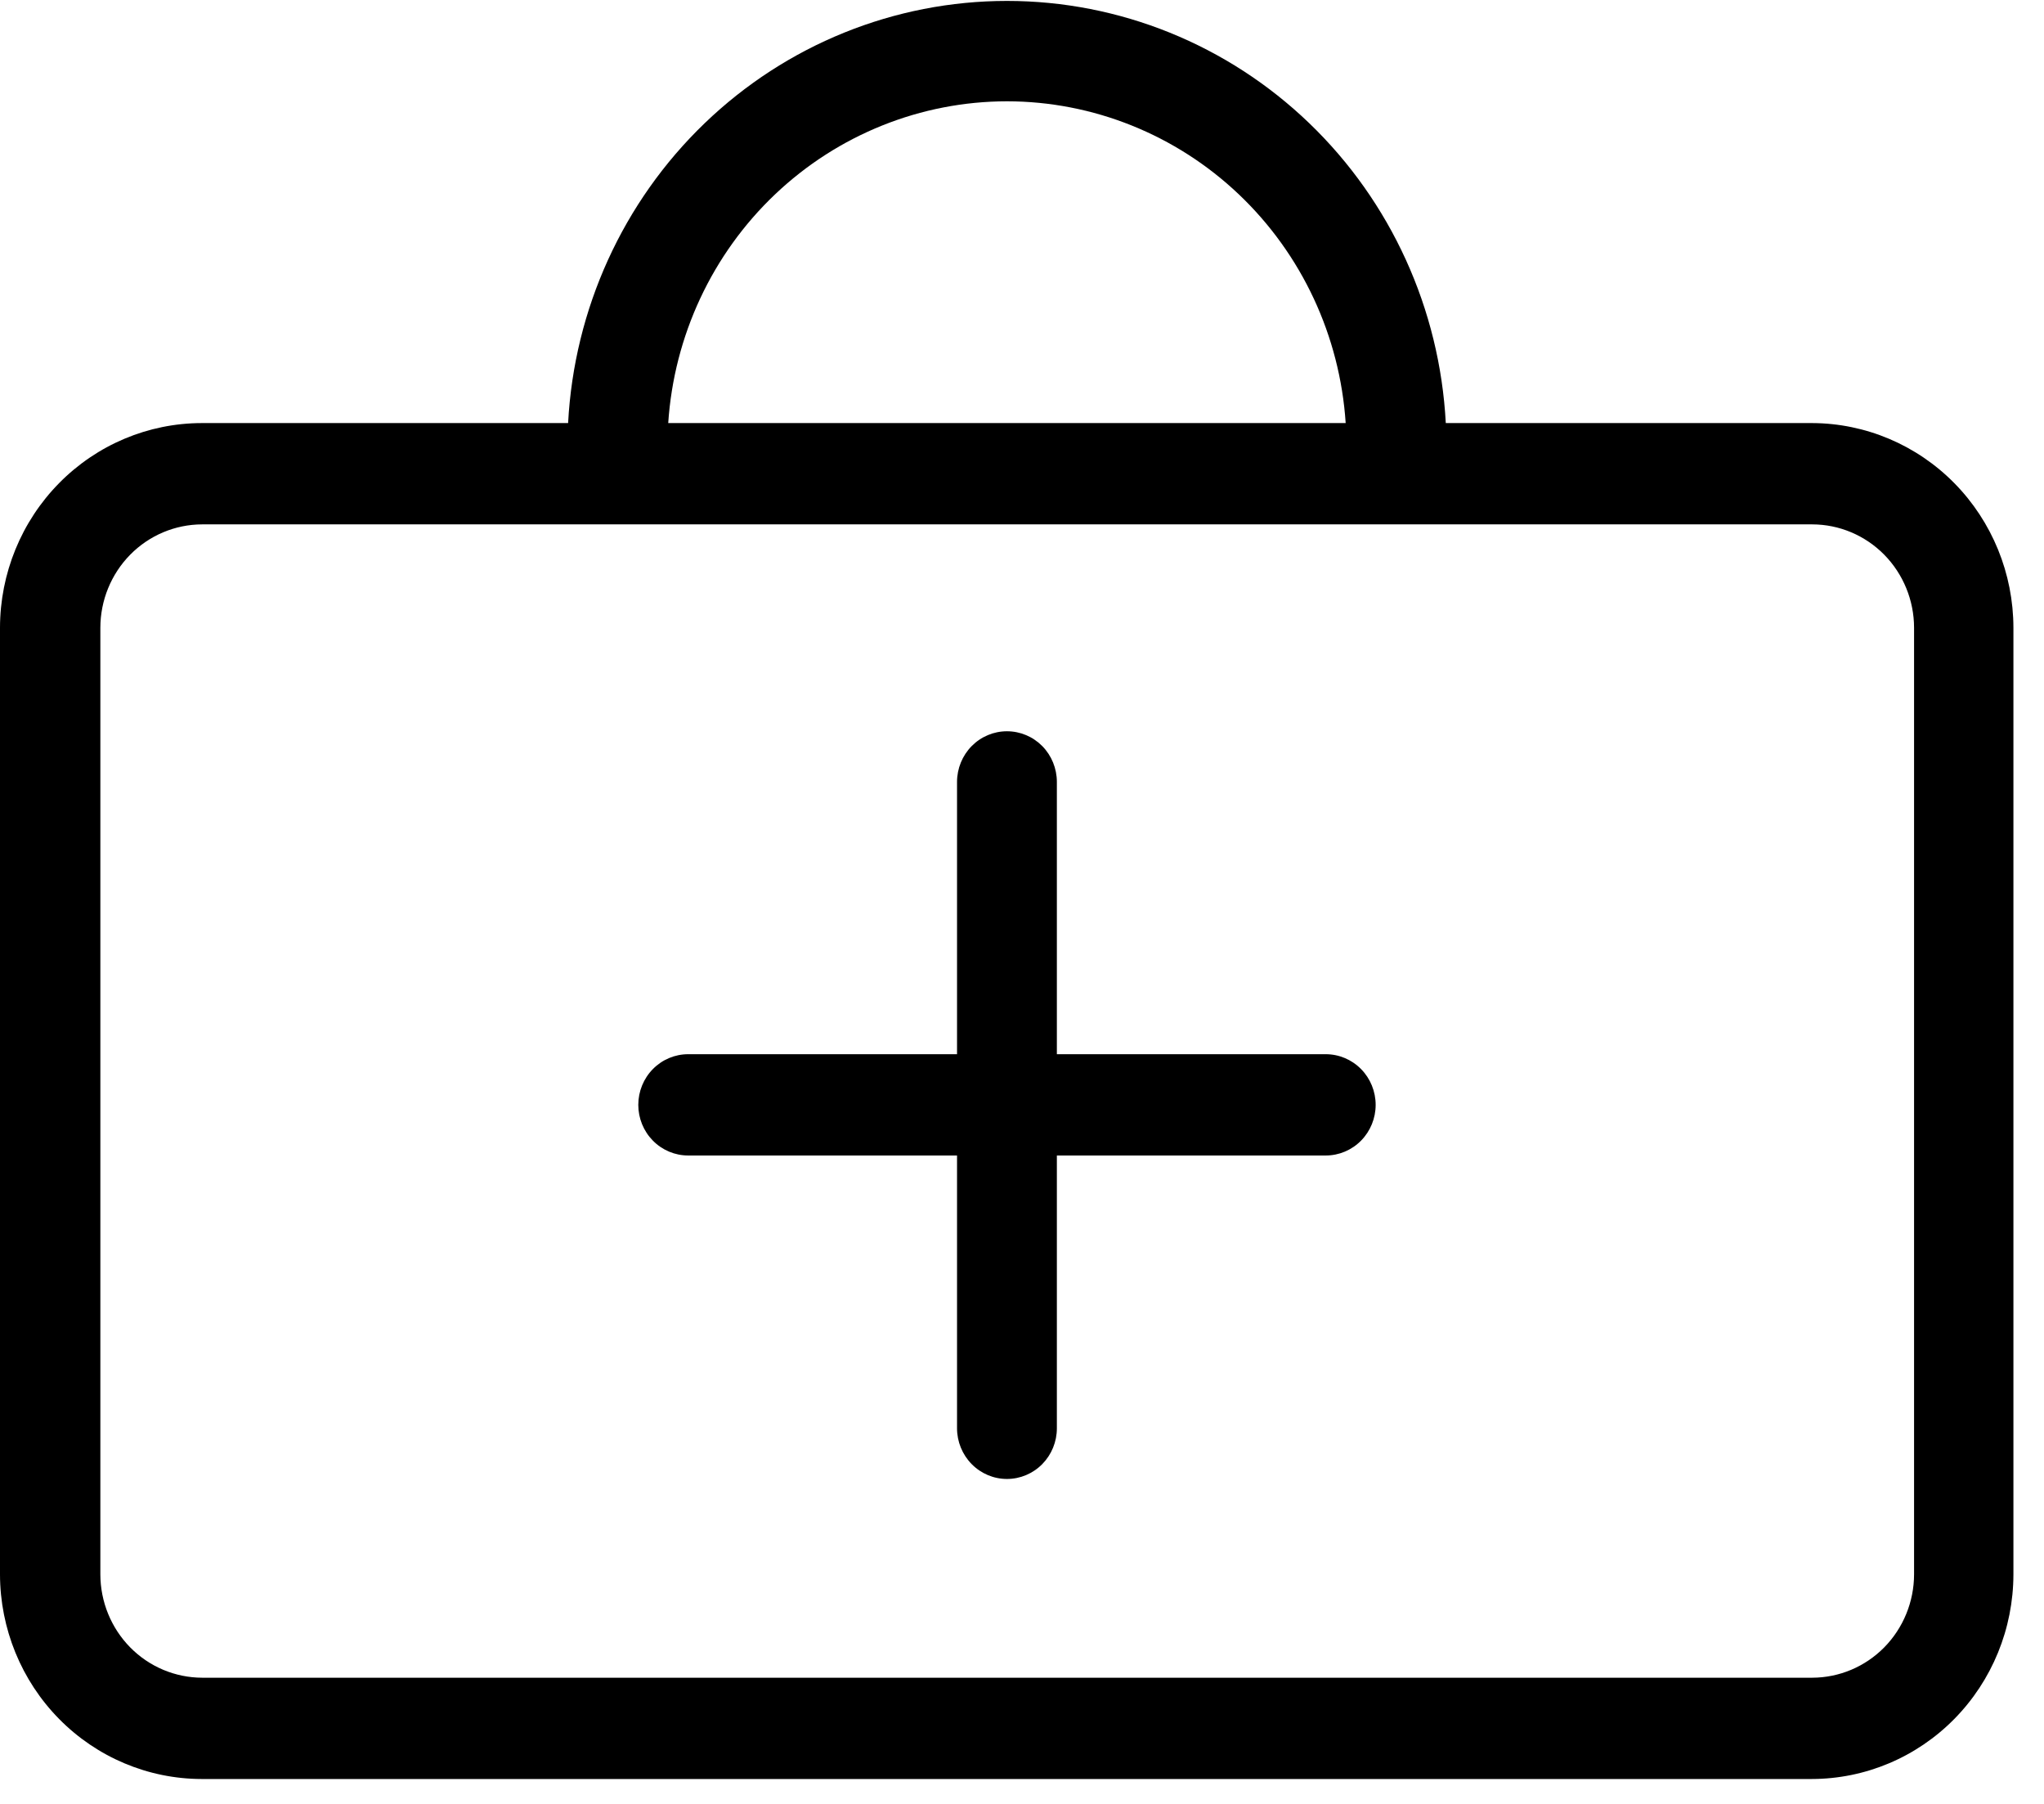 <svg width="51" height="45" viewBox="0 0 51 45" fill="none" xmlns="http://www.w3.org/2000/svg">
<g clip-path="url(#clip0_842_159694)">
<path d="M45.217 10.554H36.074C35.924 7.711 34.706 5.034 32.669 3.075C30.632 1.115 27.932 0.023 25.125 0.023C22.318 0.023 19.618 1.115 17.581 3.075C15.544 5.034 14.325 7.711 14.175 10.554H5.032C3.698 10.556 2.419 11.094 1.476 12.051C0.532 13.008 0.002 14.306 0 15.659V39.274C0.002 40.627 0.532 41.925 1.476 42.882C2.419 43.839 3.698 44.377 5.032 44.379H45.205C46.539 44.377 47.818 43.839 48.761 42.882C49.705 41.925 50.235 40.627 50.237 39.274V15.659C50.235 14.308 49.706 13.012 48.766 12.056C47.825 11.099 46.549 10.559 45.217 10.554ZM25.125 2.527C27.274 2.529 29.342 3.359 30.911 4.849C32.48 6.34 33.433 8.379 33.576 10.554H16.673C16.817 8.379 17.769 6.34 19.338 4.849C20.907 3.359 22.975 2.529 25.125 2.527ZM47.758 39.274C47.757 39.957 47.489 40.612 47.013 41.096C46.536 41.579 45.891 41.851 45.217 41.852H5.045C4.371 41.851 3.725 41.579 3.249 41.096C2.773 40.612 2.505 39.957 2.504 39.274V15.659C2.505 14.976 2.773 14.321 3.249 13.837C3.725 13.354 4.371 13.082 5.045 13.081H45.217C45.891 13.082 46.536 13.354 47.013 13.837C47.489 14.321 47.757 14.976 47.758 15.659V39.274Z" fill="black"/>
<path d="M33.078 26.298H26.37V19.506C26.37 19.171 26.239 18.849 26.006 18.612C25.772 18.375 25.455 18.242 25.125 18.242C24.794 18.242 24.478 18.375 24.244 18.612C24.011 18.849 23.879 19.171 23.879 19.506V26.298H17.171C16.841 26.298 16.524 26.431 16.291 26.668C16.057 26.905 15.926 27.226 15.926 27.562C15.926 27.897 16.057 28.218 16.291 28.455C16.524 28.692 16.841 28.825 17.171 28.825H23.879V35.63C23.879 35.965 24.011 36.286 24.244 36.523C24.478 36.761 24.794 36.894 25.125 36.894C25.455 36.894 25.772 36.761 26.006 36.523C26.239 36.286 26.37 35.965 26.37 35.63V28.825H33.078C33.409 28.825 33.725 28.692 33.959 28.455C34.193 28.218 34.324 27.897 34.324 27.562C34.324 27.226 34.193 26.905 33.959 26.668C33.725 26.431 33.409 26.298 33.078 26.298Z" fill="black"/>
</g>
<defs>
<clipPath id="clip0_842_159694">
<rect width="50.249" height="44.376" fill="white"/>
</clipPath>
</defs>
</svg>
